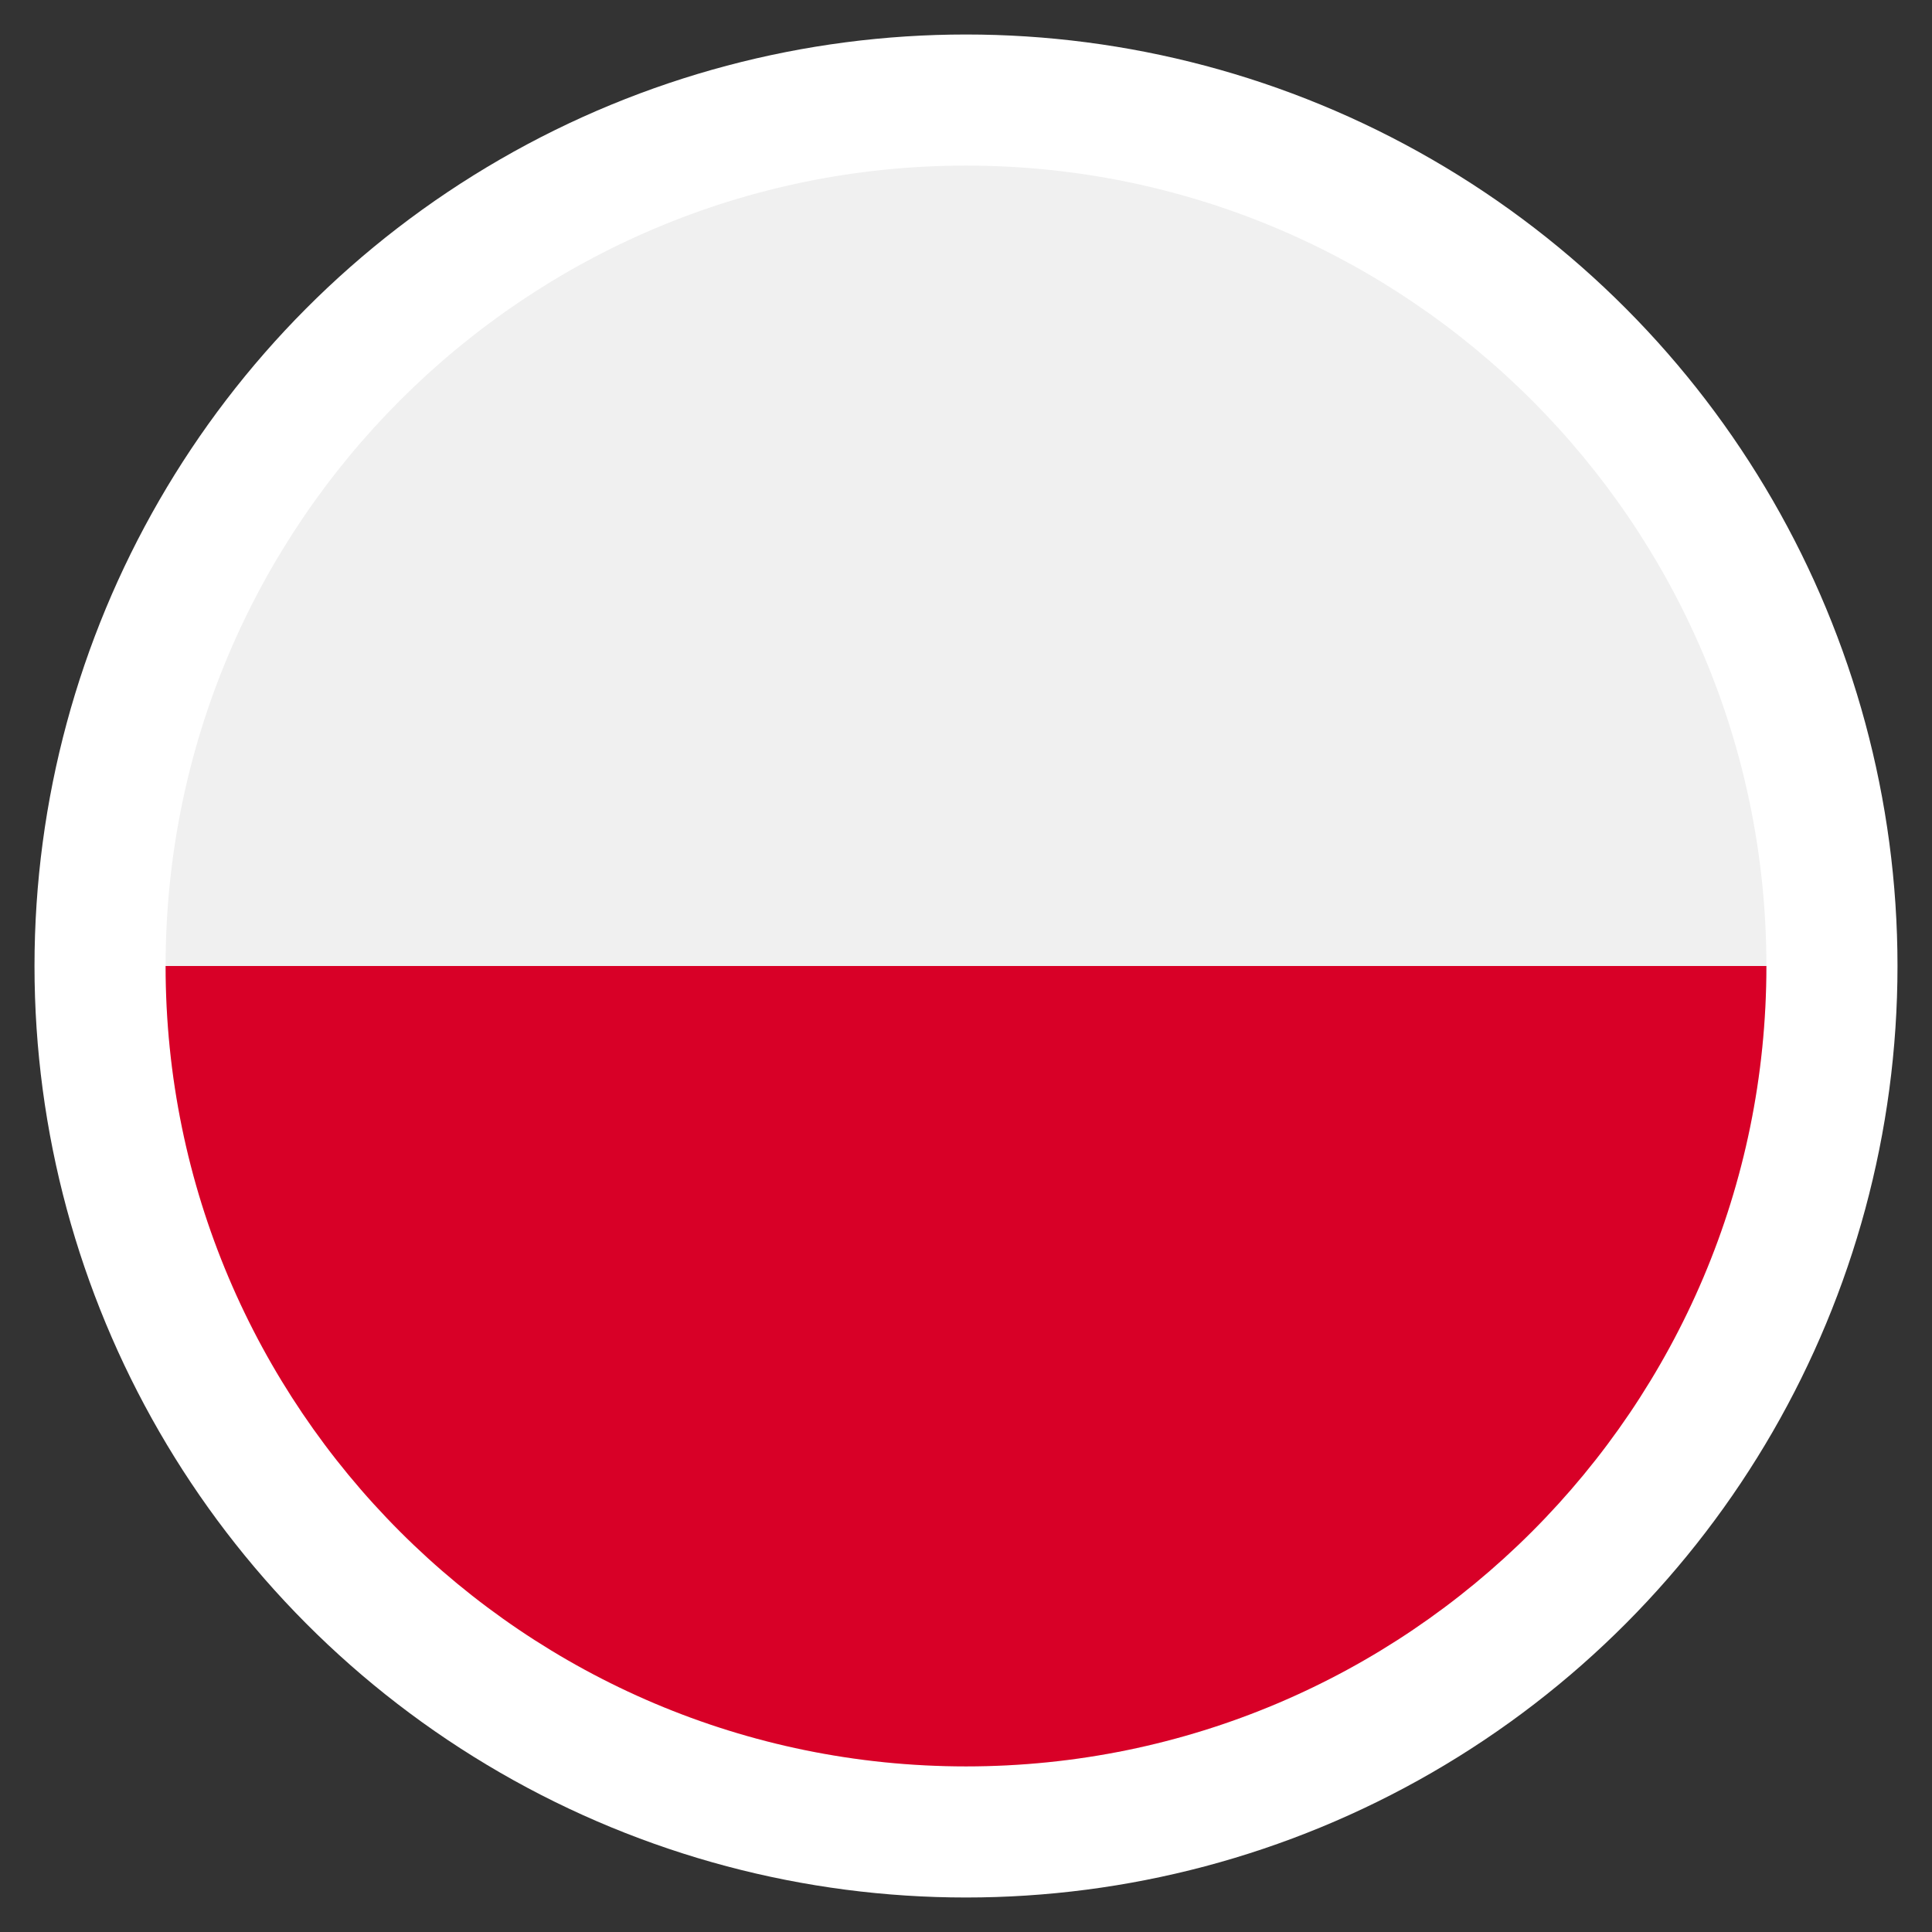 <?xml version="1.0" encoding="utf-8"?>
<!-- Generator: Adobe Illustrator 19.0.0, SVG Export Plug-In . SVG Version: 6.00 Build 0)  -->
<svg version="1.1" id="Layer_1" xmlns="http://www.w3.org/2000/svg" xmlns:xlink="http://www.w3.org/1999/xlink" x="0px" y="0px"
	 width="28px" height="28px" viewBox="7 -3 28 28" style="enable-background:new 7 -3 28 28;" xml:space="preserve">
<rect x="7" y="-3" width="28" height="28" fill="#333333" stroke="none"/>
<style type="text/css">
	.st0{fill:#FFFFFF;}
	.st1{fill:#F0F0F0;}
	.st2{fill:#D80027;}
</style>
<circle id="XMLID_5_" class="st0" cx="21" cy="11" r="13.5"/>
<g>
	<path class="st1" d="M21,22.6c6.4,0,11.6-5.2,11.6-11.6S27.4-0.6,21-0.6S9.4,4.6,9.4,11S14.6,22.6,21,22.6z"/>
	<path class="st2" d="M32.6,11c0,6.4-5.2,11.6-11.6,11.6S9.4,17.4,9.4,11"/>
</g>
</svg>
